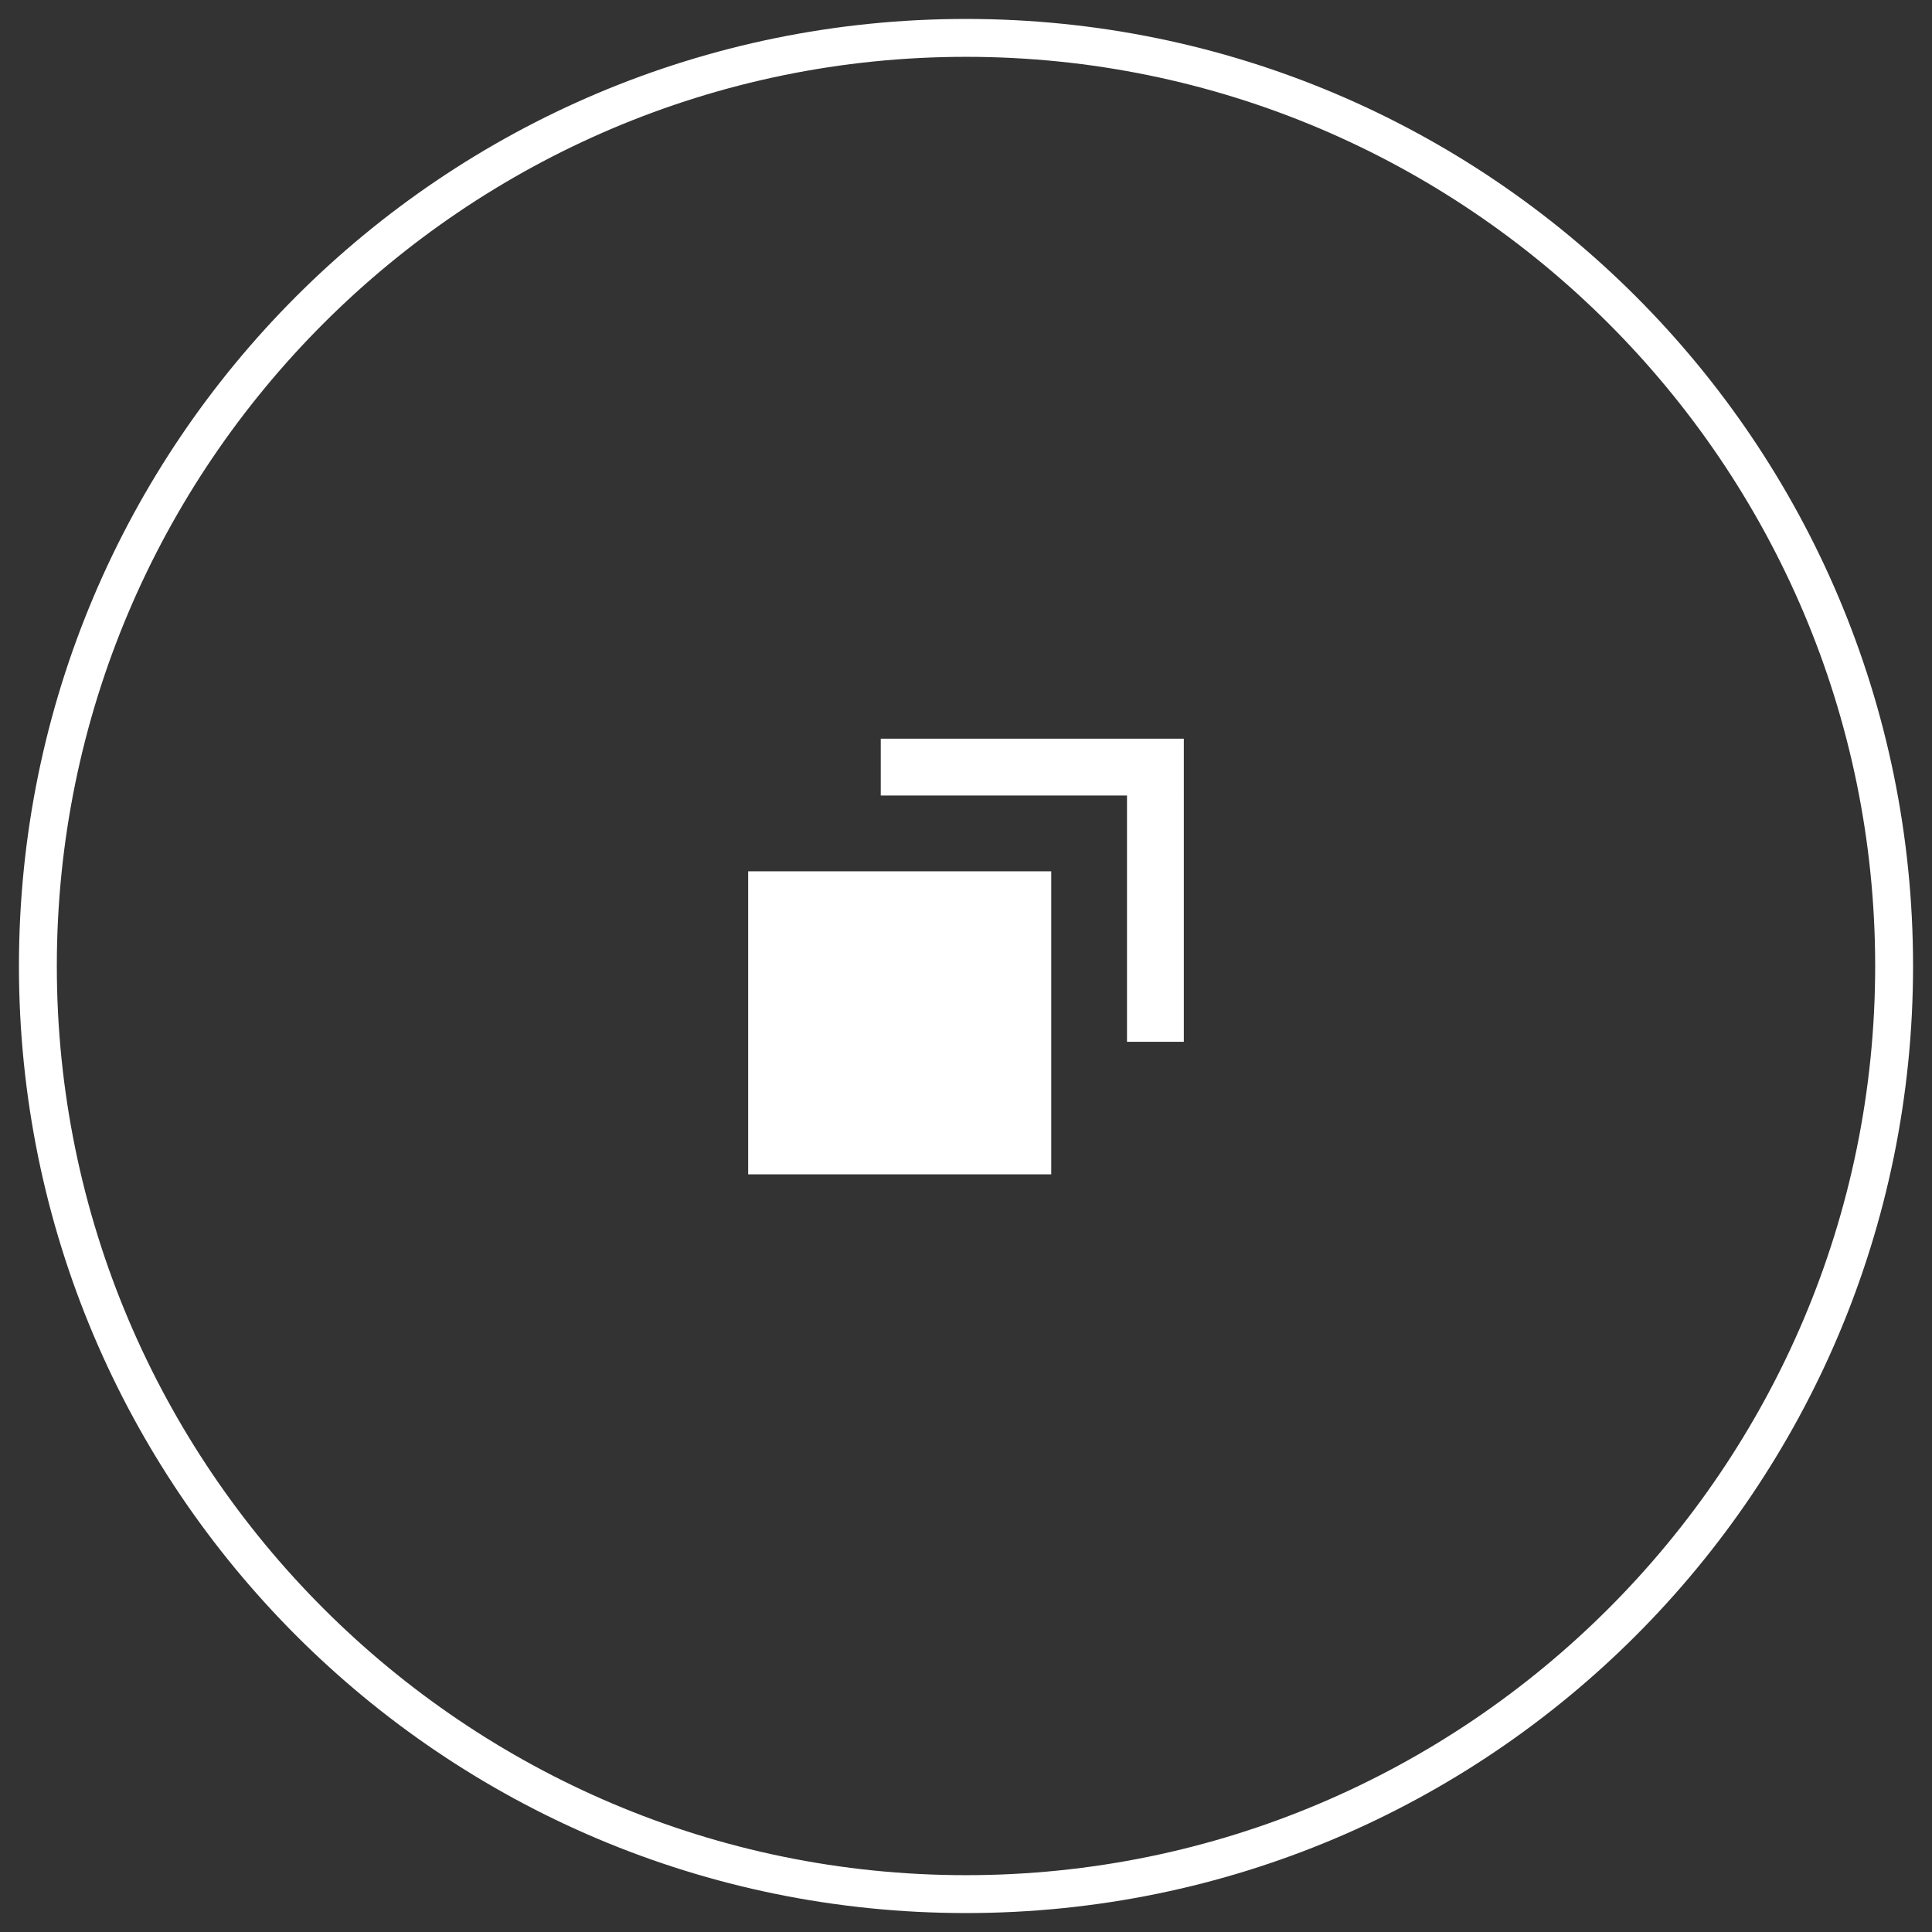 <svg id="_レイヤー_2" xmlns="http://www.w3.org/2000/svg" viewBox="0 0 51 51"><rect x="0" y="0" width="51" height="51" fill="#333333" stroke="none"/><defs><style>.cls-1{fill:#fff}</style></defs><g id="hover"><path class="cls-1" d="M27.75 31h-8v-8h8v8zm3.5-10v6.5h-1.5V21h-6.5v-1.5h8V21z"/><path class="cls-1" d="M25.5 1.5c13.23 0 24 10.77 24 24s-10.77 24-24 24-24-10.77-24-24 10.77-24 24-24m0-1C11.69.5.5 11.69.5 25.5s11.19 25 25 25 25-11.19 25-25-11.19-25-25-25z"/></g></svg>